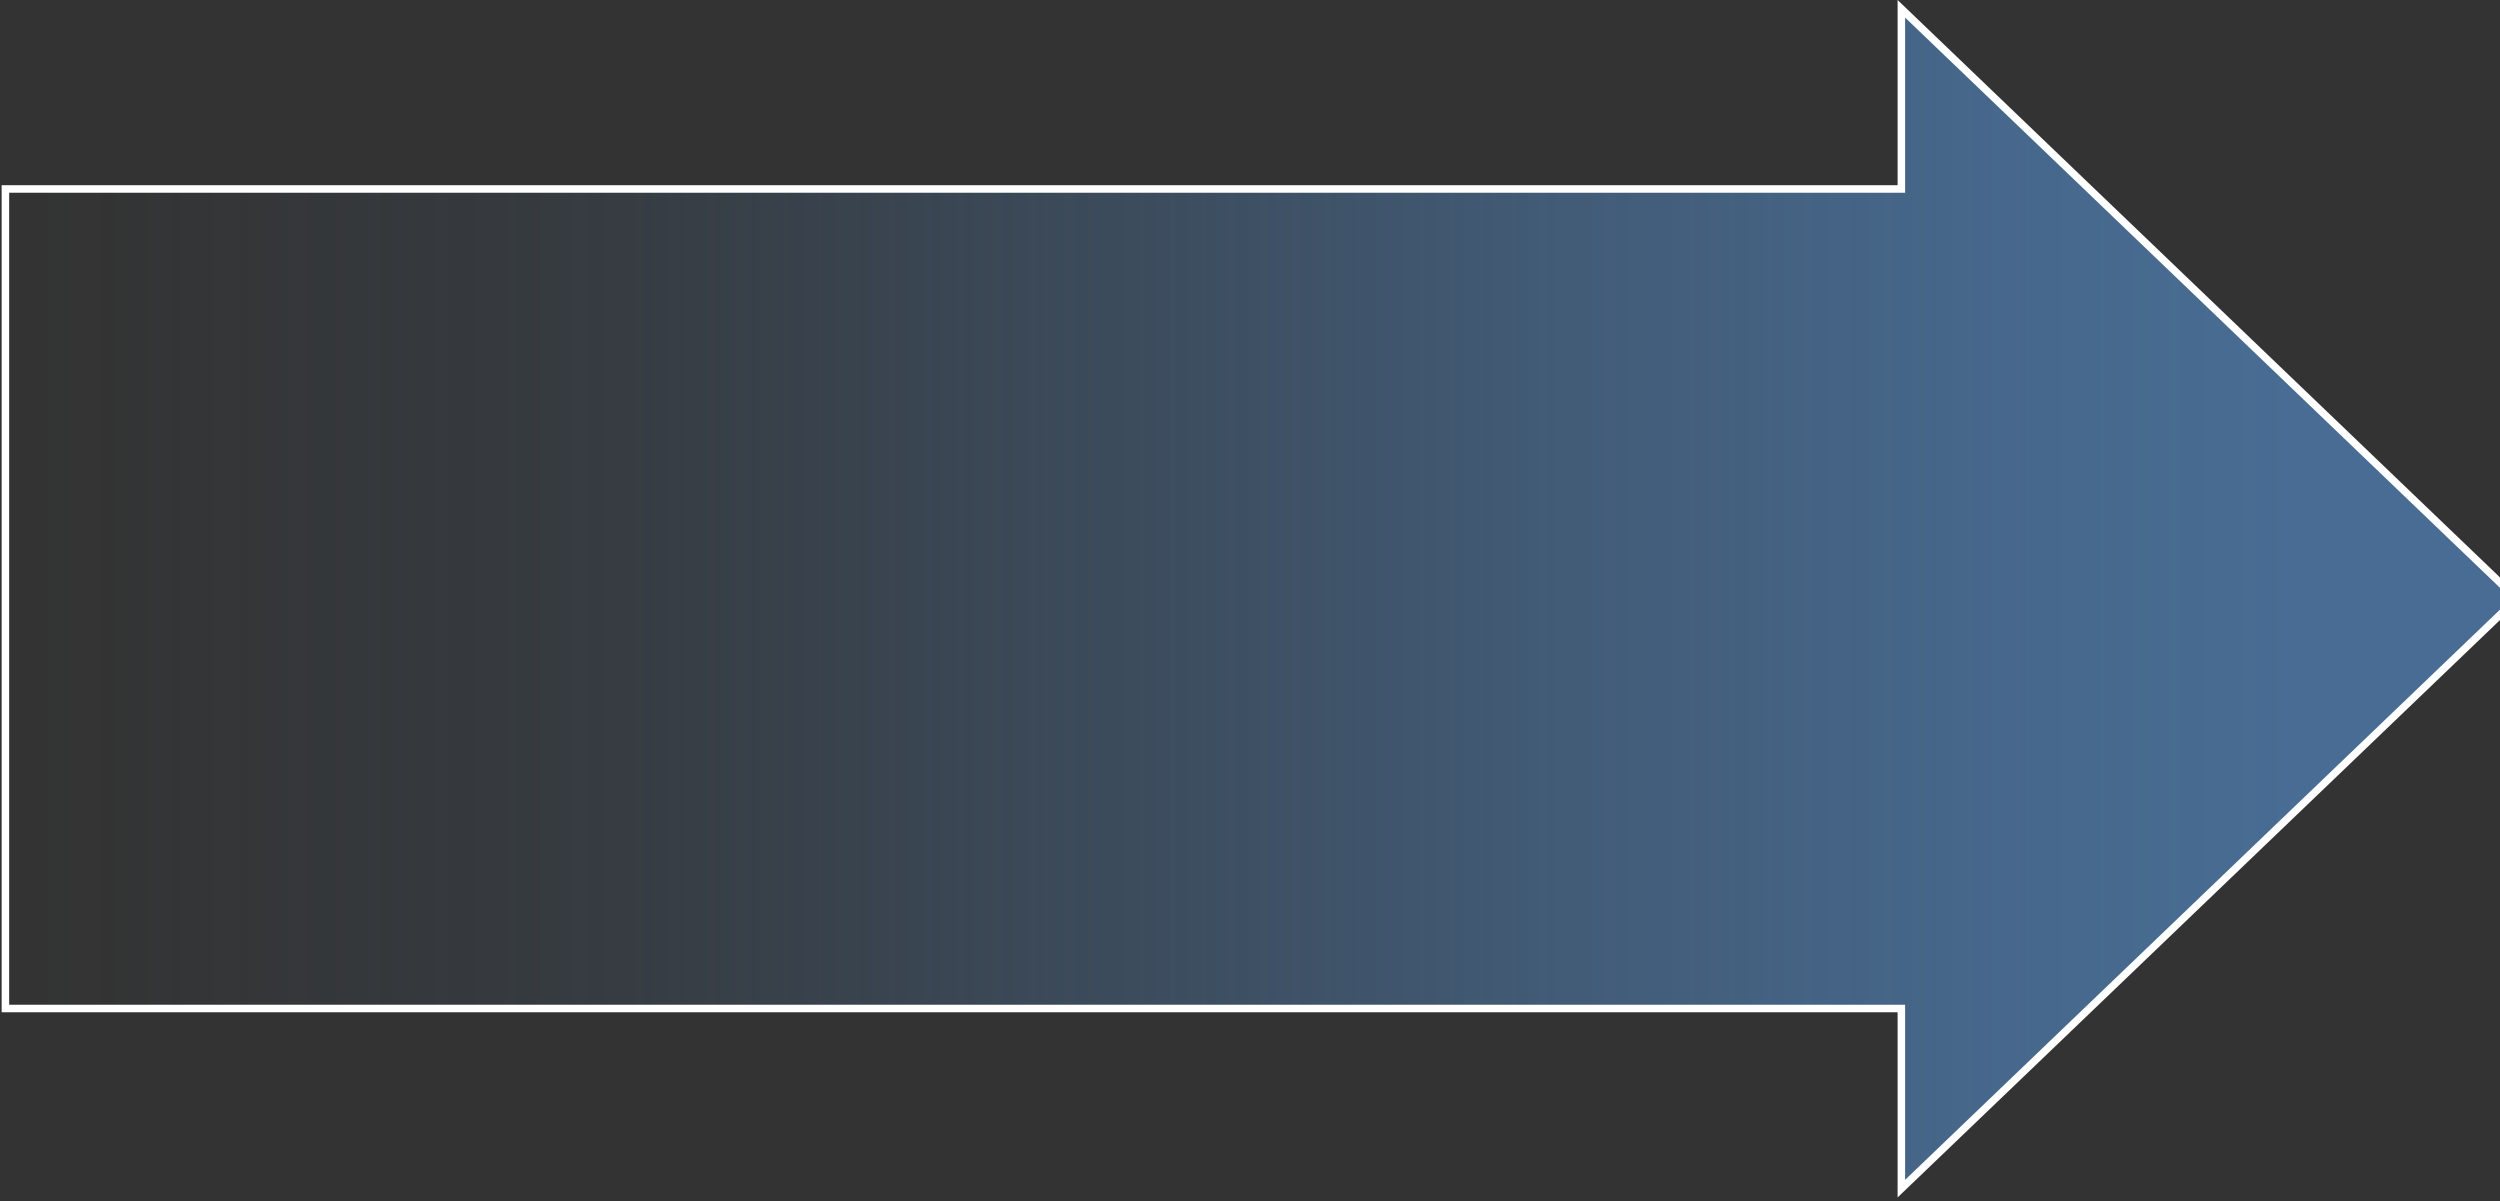 <svg width="333" height="160" viewBox="0 0 333 160" fill="none" xmlns="http://www.w3.org/2000/svg">
<rect x="0" y="0" width="333" height="160" fill="#333333" stroke="none"/>
<path d="M335.236 79.75L253.26 158.327V134.33H0.72V25.17H253.26V1.172L335.236 79.75Z" fill="url(#paint0_linear_2061_76)" stroke="white"/>
<defs>
<linearGradient id="paint0_linear_2061_76" x1="0.22" y1="79.75" x2="335.96" y2="79.75" gradientUnits="userSpaceOnUse">
<stop stop-color="#486C93" stop-opacity="0"/>
<stop offset="0.04" stop-color="#486C93" stop-opacity="0.01"/>
<stop offset="0.25" stop-color="#486C93" stop-opacity="0.16"/>
<stop offset="0.45" stop-color="#486C93" stop-opacity="0.436"/>
<stop offset="0.63" stop-color="#486C93" stop-opacity="0.723"/>
<stop offset="0.79" stop-color="#486C93" stop-opacity="0.922"/>
<stop offset="0.91" stop-color="#486C93"/>
</linearGradient>
</defs>
</svg>
